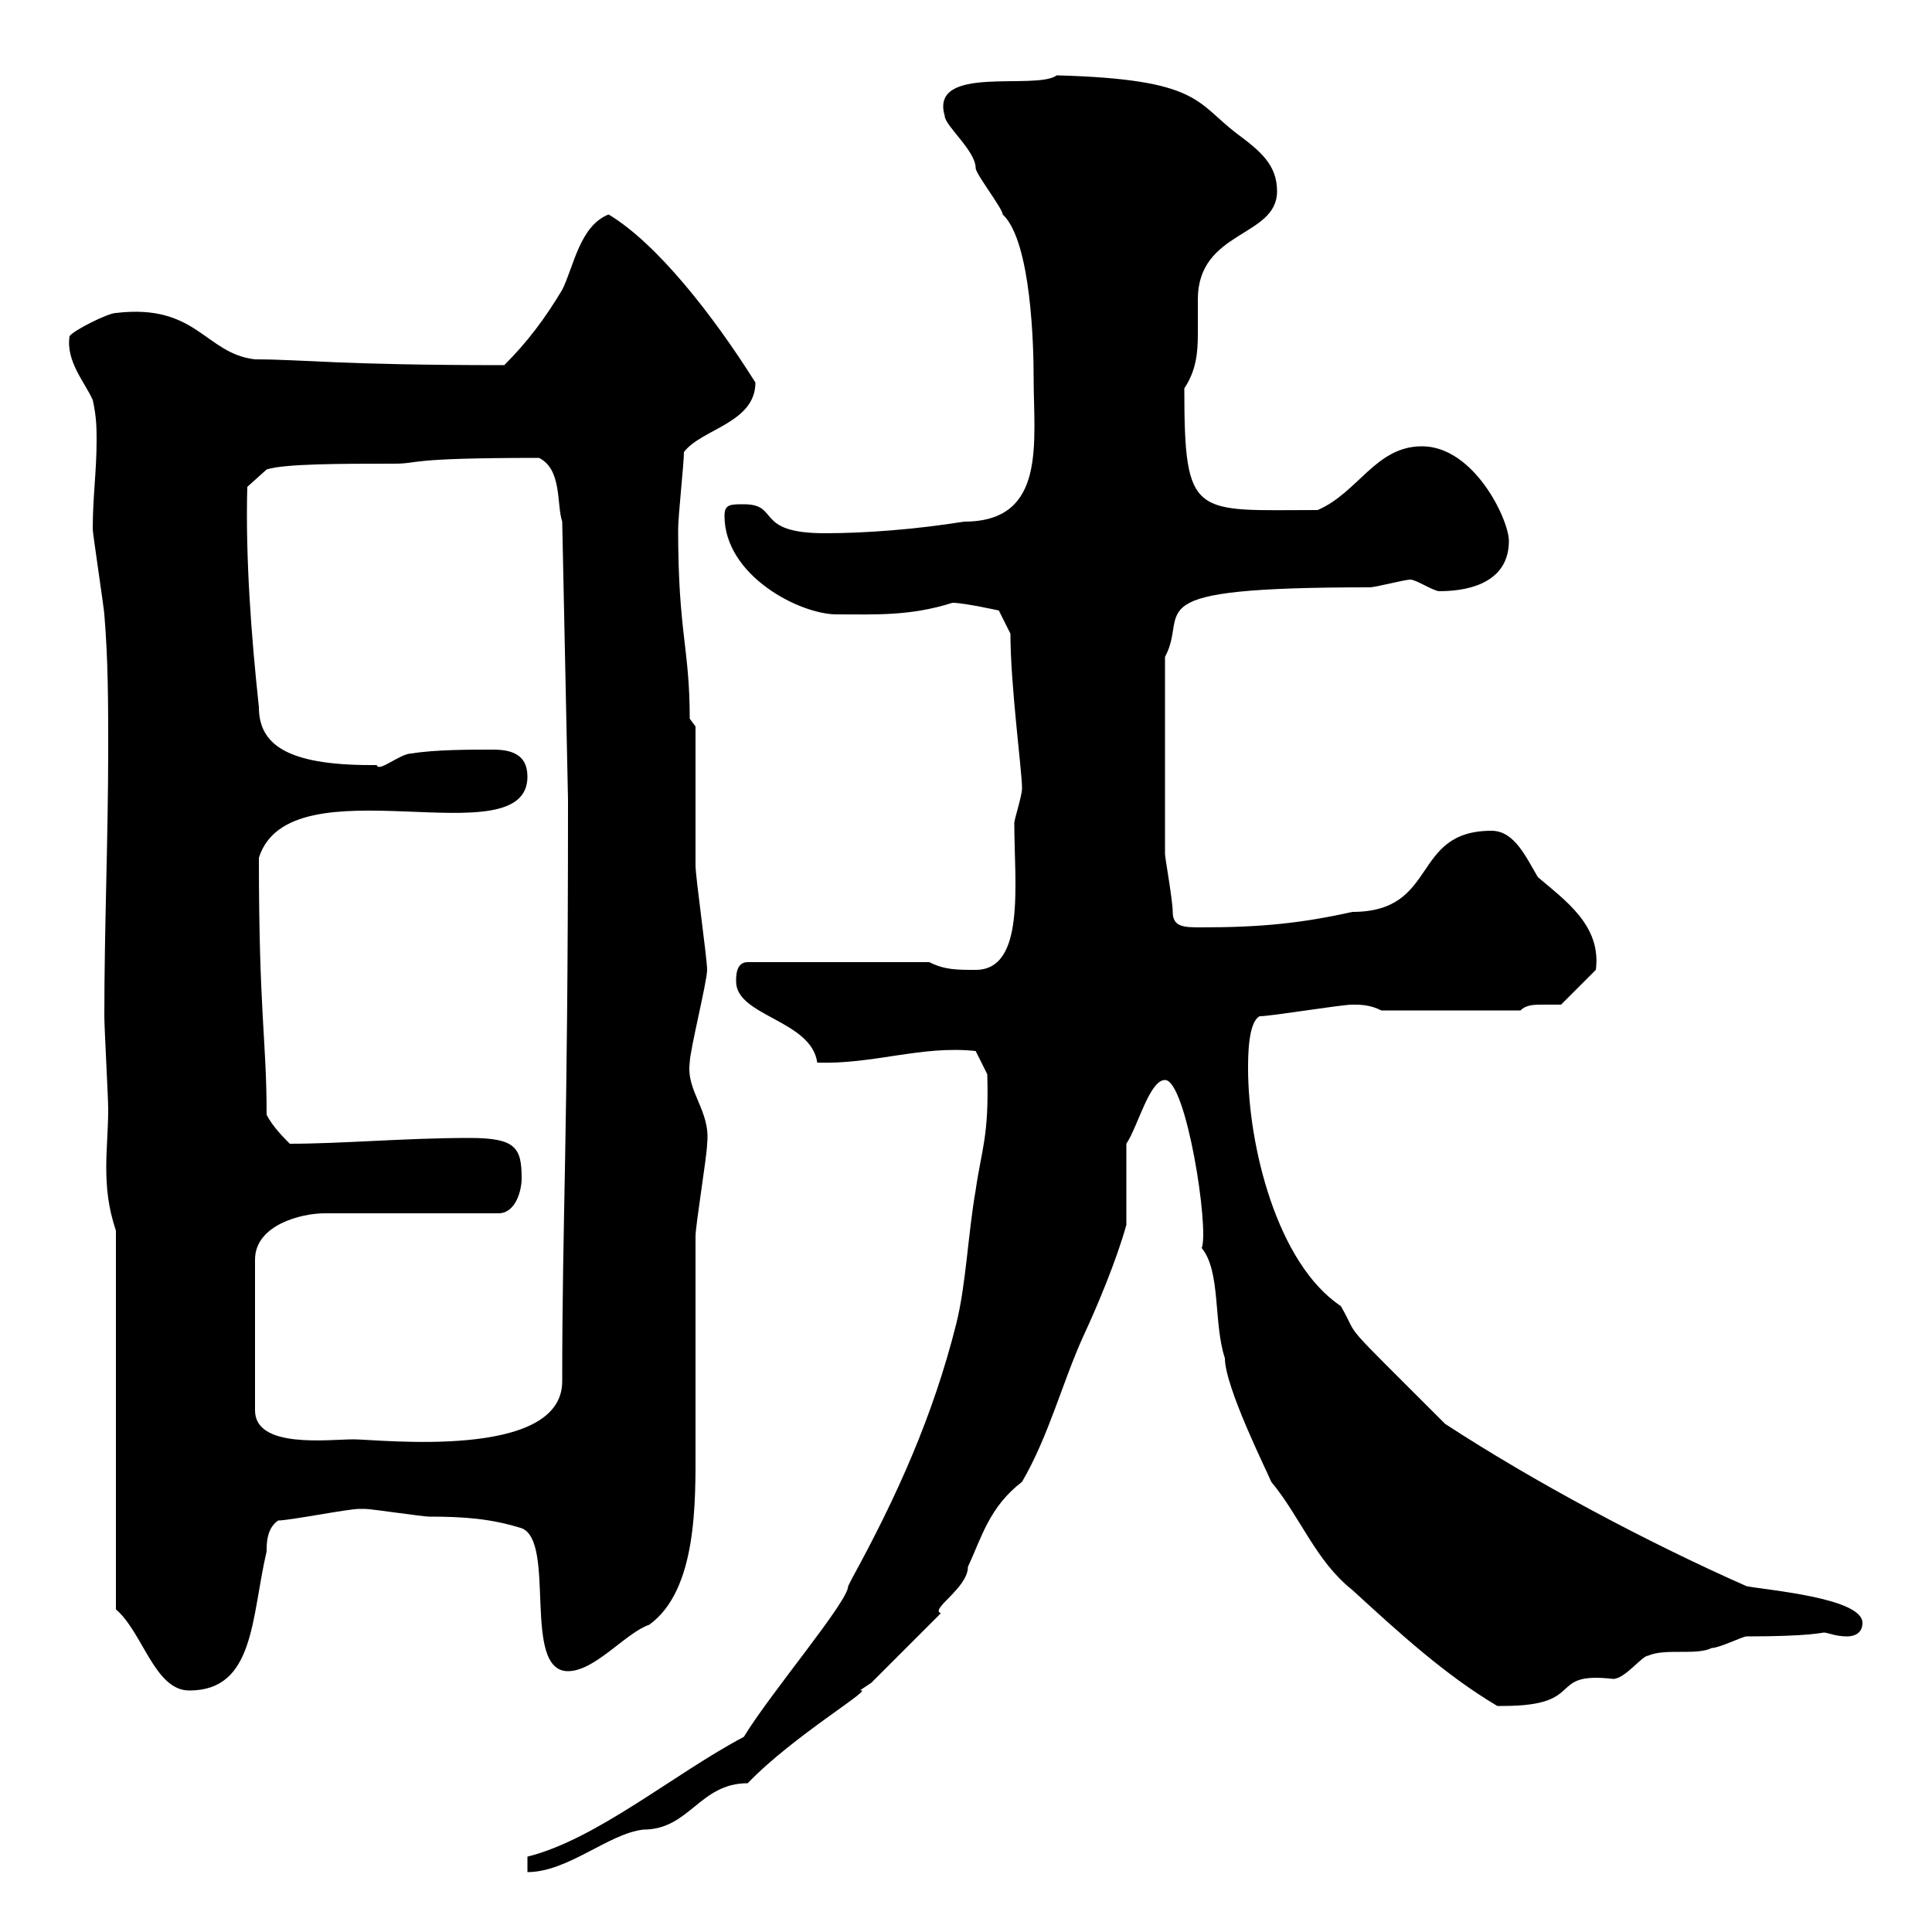 <svg xmlns="http://www.w3.org/2000/svg" xmlns:xlink="http://www.w3.org/1999/xlink" width="300" height="300"><path d="M132.30 245.10C132.30 245.10 131.70 246.30 131.70 246.30C131.70 248.70 119.70 262.80 115.50 269.70C104.70 275.40 92.70 285.60 81.90 288.30L81.90 290.70C88.20 290.70 94.50 284.70 99.90 284.10C107.10 284.10 108.60 276.90 116.10 276.90C123.30 269.40 136.20 261.90 133.50 262.50C133.50 262.50 135.30 261.30 135.30 261.30L146.10 250.50C144.30 249.90 150.30 246.60 150.30 243.30C152.40 238.80 153.60 234 158.70 230.10C162.90 222.90 165 214.50 168.30 207.30C170.40 202.80 173.40 195.60 174.90 190.20C174.90 188.40 174.90 179.40 174.90 177.60C176.70 174.90 178.50 167.70 180.90 167.70C184.20 167.70 187.80 190.80 186.60 193.80C189.60 197.40 188.40 205.50 190.20 210.90C190.20 215.40 196.80 228.60 197.40 230.10C201.90 235.50 204.30 242.40 210 246.90C217.20 253.50 224.40 260.10 232.50 264.90C232.50 264.90 232.50 264.90 233.40 264.90C246.60 264.90 240 259.50 250.50 260.70C252.30 260.70 255 257.10 255.90 257.10C258.60 255.90 263.40 257.10 265.80 255.90C267 255.90 270.60 254.10 271.20 254.10C281.10 254.10 282.90 253.50 283.20 253.50C283.80 253.50 285 254.10 286.80 254.10C287.10 254.10 289.20 254.10 289.20 252C289.20 248.10 274.20 246.90 271.20 246.30C255.60 239.40 238.20 230.10 224.40 221.10C207 203.70 211.50 208.50 208.20 202.80C198.30 196.20 193.80 177.90 193.80 165.90C193.80 164.10 193.80 158.70 195.60 157.80C197.40 157.80 208.20 156 210 156C211.20 156 212.70 156 214.50 156.90L236.10 156.90C237 156 238.20 156 239.70 156C240.60 156 241.80 156 242.40 156L247.80 150.60C248.70 143.70 243 139.80 238.80 136.20C237 133.20 235.20 129 231.60 129C219 129 223.50 141.60 210 141.60C201.90 143.40 195.60 144 186.60 144C183.90 144 182.10 144 182.10 141.60C182.10 139.80 180.90 133.20 180.90 132.60C180.90 125.70 180.90 113.10 180.90 102C184.80 94.80 175.20 91.20 212.70 91.20C213.60 91.20 218.10 90 219 90C219.90 90 222.60 91.80 223.50 91.80C228.90 91.80 234.30 90 234.30 84C234.30 80.70 228.90 69.30 220.80 69.30C213.60 69.30 210.90 76.50 204.60 79.20C185.40 79.20 183.90 80.70 183.90 60.30C185.70 57.60 186 54.90 186 51.90C186 50.10 186 48.30 186 46.50C186 35.70 198.30 36.90 198.30 29.70C198.30 25.50 195.60 23.40 192 20.70C185.70 15.90 186.30 12.30 164.10 11.70C160.80 14.10 144.30 9.90 146.70 18C146.70 19.50 151.50 23.40 151.50 26.10C151.50 27 155.70 32.40 155.70 33.30C160.20 37.50 160.50 54.30 160.50 58.50C160.50 68.70 162.60 81 149.70 81C142.20 82.20 134.40 82.80 128.10 82.80C117 82.80 121.20 78.30 115.50 78.30C113.40 78.30 112.50 78.30 112.50 80.10C112.50 89.40 124.20 95.40 129.90 95.40C135.90 95.40 141.30 95.70 147.90 93.60C149.70 93.60 155.10 94.80 155.10 94.80L156.90 98.40C156.90 106.50 158.70 119.70 158.70 122.40C158.70 123.60 157.50 127.20 157.50 127.80C157.50 137.10 159.30 150.60 151.50 150.60C148.50 150.60 146.70 150.60 144.30 149.40L116.10 149.40C114.30 149.40 114.30 151.50 114.30 152.40C114.30 157.80 126 158.40 126.90 165C135.60 165.30 143.10 162.30 151.50 163.20L153.30 166.80C153.60 176.40 152.40 178.50 151.50 184.80C150.30 191.70 150 199.50 148.50 205.50C144.90 219.90 139.20 232.50 132.30 245.10ZM18 249.90C22.20 253.50 24 262.50 29.40 262.50C39.60 262.50 39 251.10 41.40 240.90C41.40 239.70 41.40 237.30 43.20 236.10C45 236.10 54 234.30 55.80 234.30C56.70 234.30 56.70 234.30 56.70 234.30C57.60 234.30 65.70 235.50 66.60 235.50C72 235.50 76.20 235.80 81 237.30C86.40 239.40 81 259.50 88.20 259.50C92.40 259.50 97.20 253.50 100.80 252.30C108.30 246.90 108 233.10 108 224.70C108 221.10 108 195.60 108 192C108 190.20 109.80 179.40 109.80 177.60C110.40 172.50 106.50 169.50 107.10 165C107.10 163.20 109.80 152.40 109.80 150.60C109.80 148.80 108 136.20 108 134.40C108 130.80 108 116.40 108 112.80L107.10 111.60C107.10 100.50 105.30 98.40 105.30 82.20C105.30 80.10 106.20 72 106.20 70.20C108.90 66.60 117.30 65.70 117.30 59.40C110.70 48.90 102 37.80 94.50 33.30C90 35.10 89.10 41.40 87.30 45C84.60 49.50 81.90 53.10 78.30 56.70C52.50 56.70 47.10 55.80 39.60 55.80C31.80 54.90 30.60 47.10 18 48.60C16.80 48.60 11.40 51.30 10.80 52.20C10.20 56.10 13.20 59.40 14.40 62.10C15 64.80 15 66.60 15 68.40C15 73.20 14.40 77.10 14.40 82.20C14.40 82.80 16.20 94.80 16.20 95.40C16.80 102.60 16.80 109.20 16.80 116.40C16.80 129.90 16.20 144 16.20 157.80C16.20 159.60 16.80 170.40 16.80 172.20C16.80 175.50 16.50 178.20 16.50 181.20C16.50 184.50 16.80 187.50 18 191.10ZM81 183C81 178.20 80.10 176.70 72.90 176.70C63 176.70 53.10 177.60 45 177.60C44.10 176.70 42.30 174.90 41.40 173.10C41.40 161.40 40.20 157.50 40.20 133.20C45 117.90 81.90 133.50 81.90 120.60C81.90 117 79.20 116.40 76.50 116.40C72.90 116.40 67.50 116.40 63.90 117C62.10 117 58.80 120 58.50 118.80C58.50 118.80 57.60 118.80 57.60 118.80C44.40 118.80 40.20 115.50 40.20 109.80C39 98.70 38.10 86.40 38.40 75.60L41.40 72.90C44.10 72 53.10 72 61.20 72C65.40 72 62.40 71.10 83.70 71.10C87.30 72.90 86.40 78.30 87.30 81L88.20 124.20C88.20 178.50 87.30 188.40 87.30 214.50C87.30 226.80 58.80 223.50 54.90 223.50C51 223.50 39.60 225 39.60 219L39.60 195.60C39.60 190.20 46.80 188.40 50.40 188.40L77.40 188.40C80.10 188.40 81 184.80 81 183Z"/></svg>